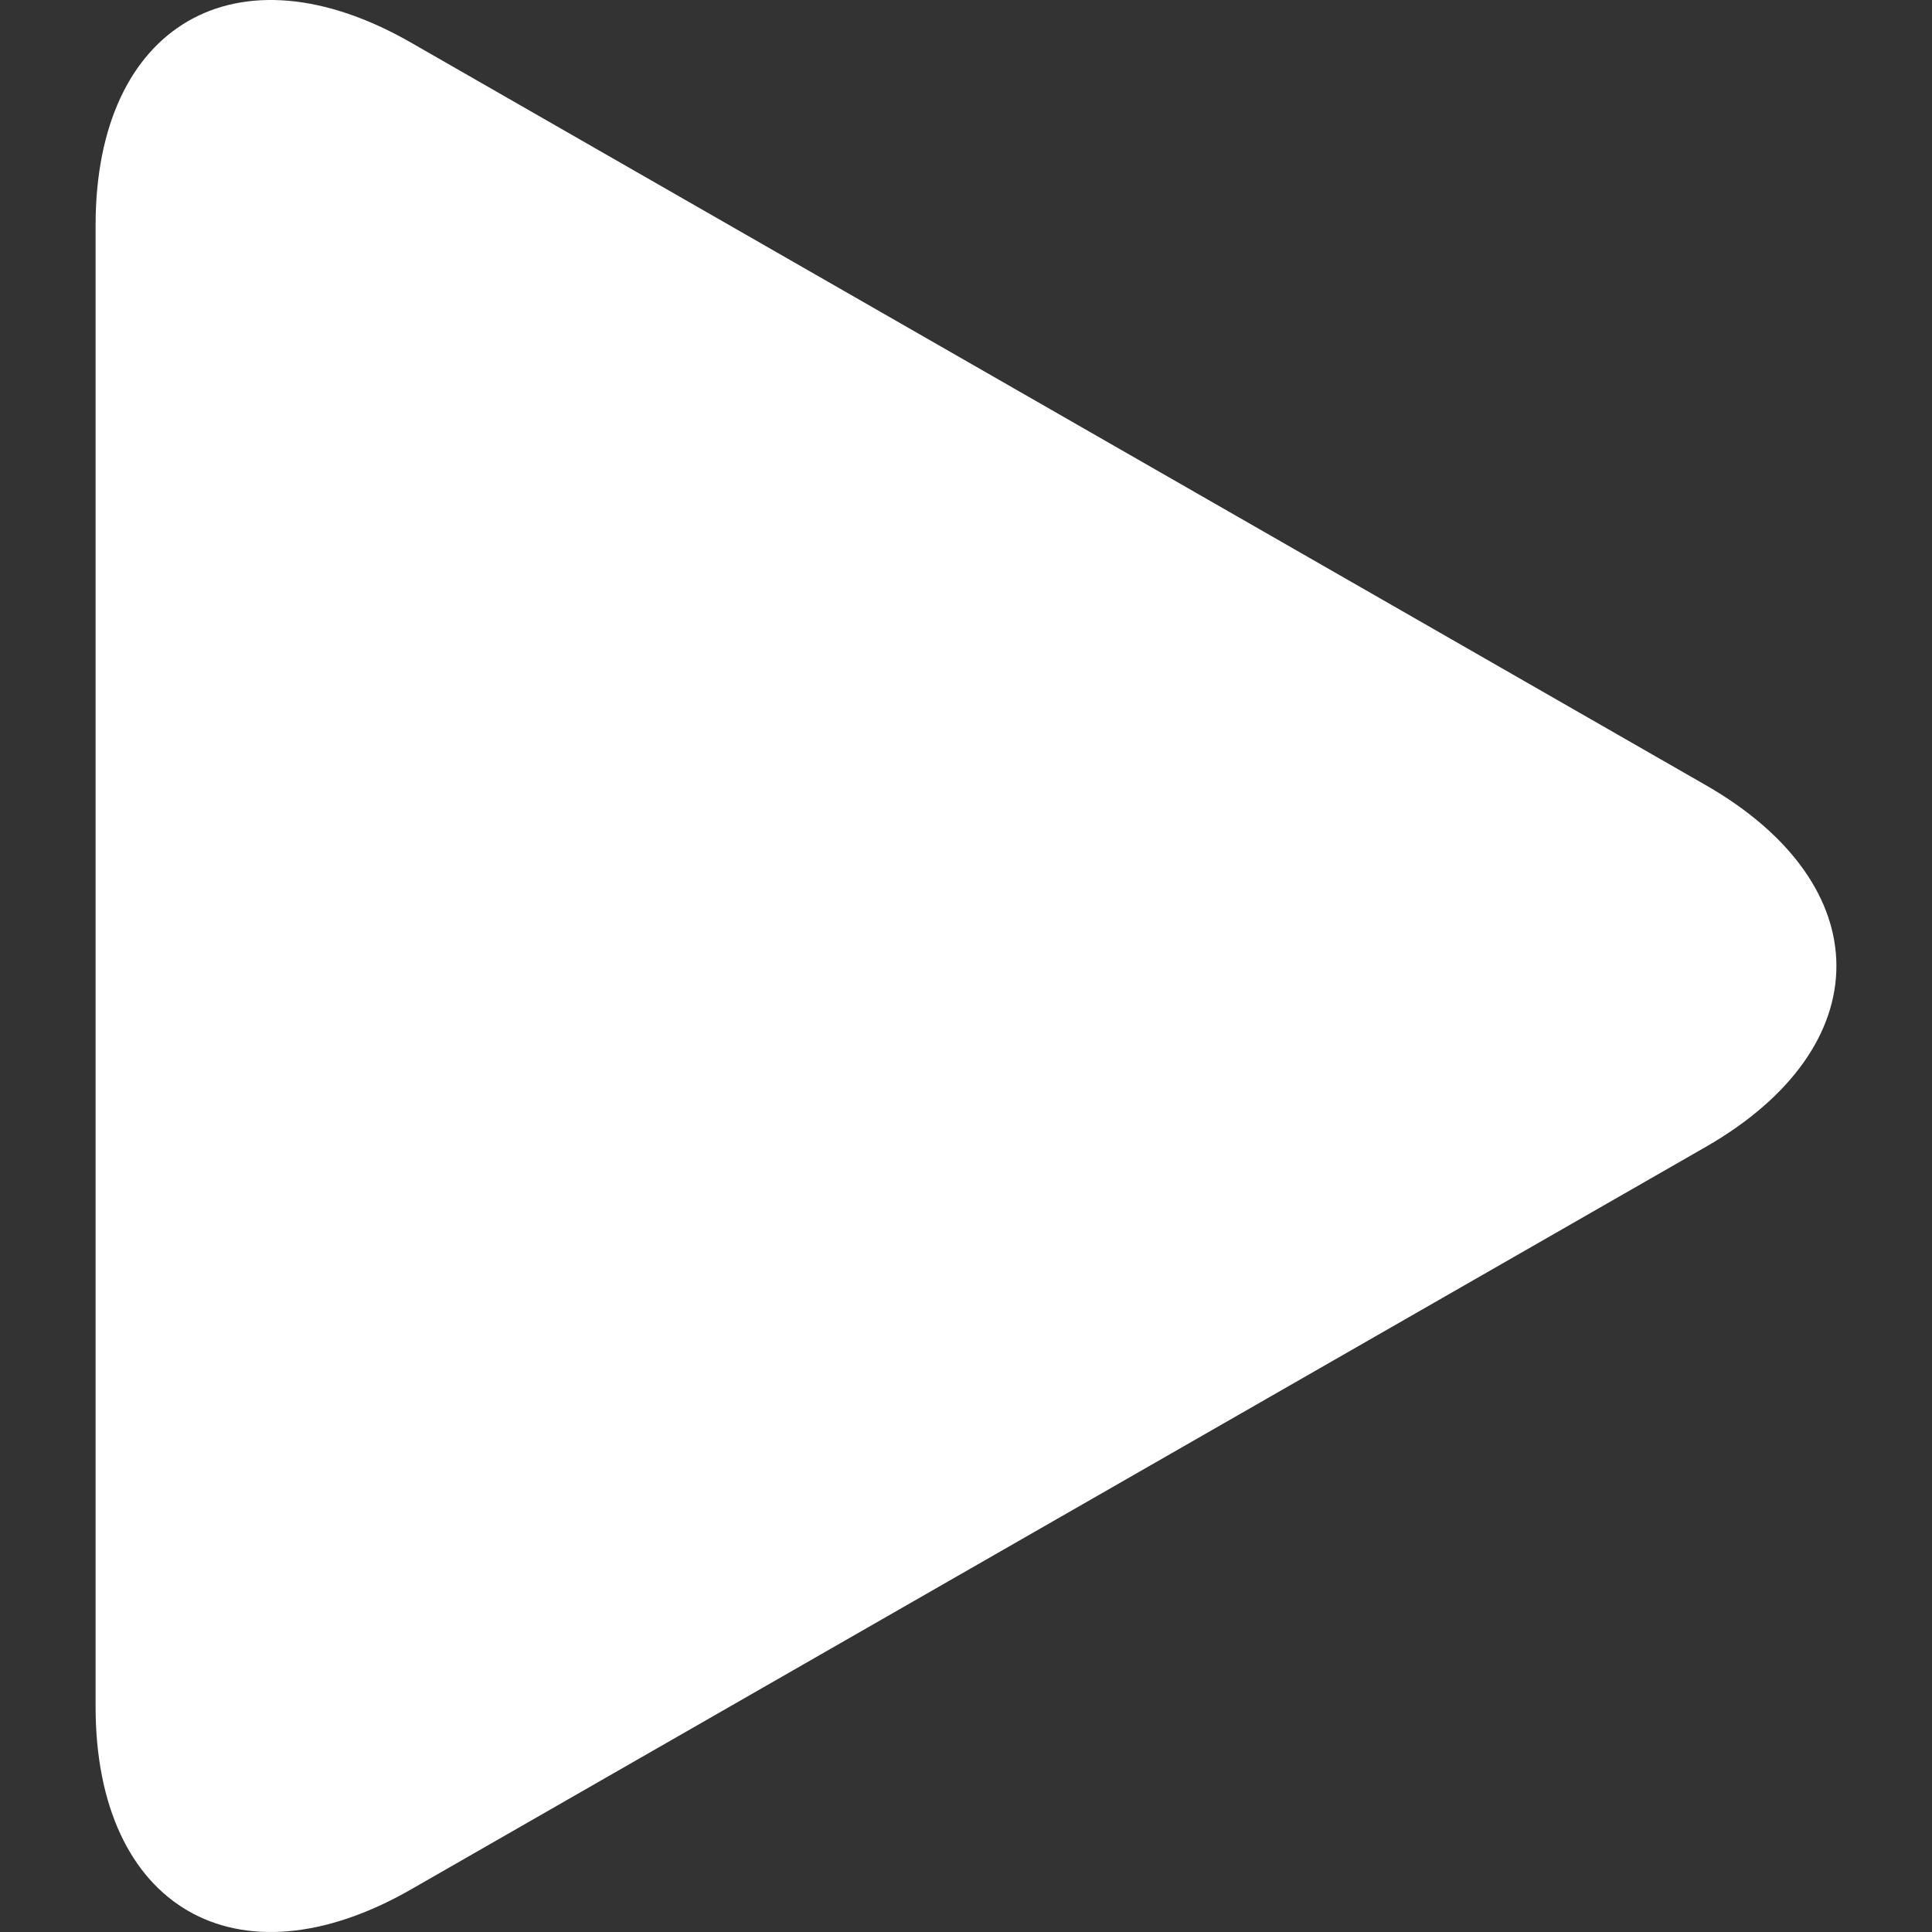 <svg version="1.1" id="Capa_1" xmlns="http://www.w3.org/2000/svg" x="0" y="0" width="163.861" height="163.861" xml:space="preserve"><rect width="100%" height="100%" fill="#333333" stroke="none"/><path fill="#fff" d="M34.857 3.613C20.084-4.861 8.107 2.081 8.107 19.106v125.637c0 17.042 11.977 23.975 26.75 15.509L144.67 97.275c14.778-8.477 14.778-22.211 0-30.686L34.857 3.613z"/></svg>